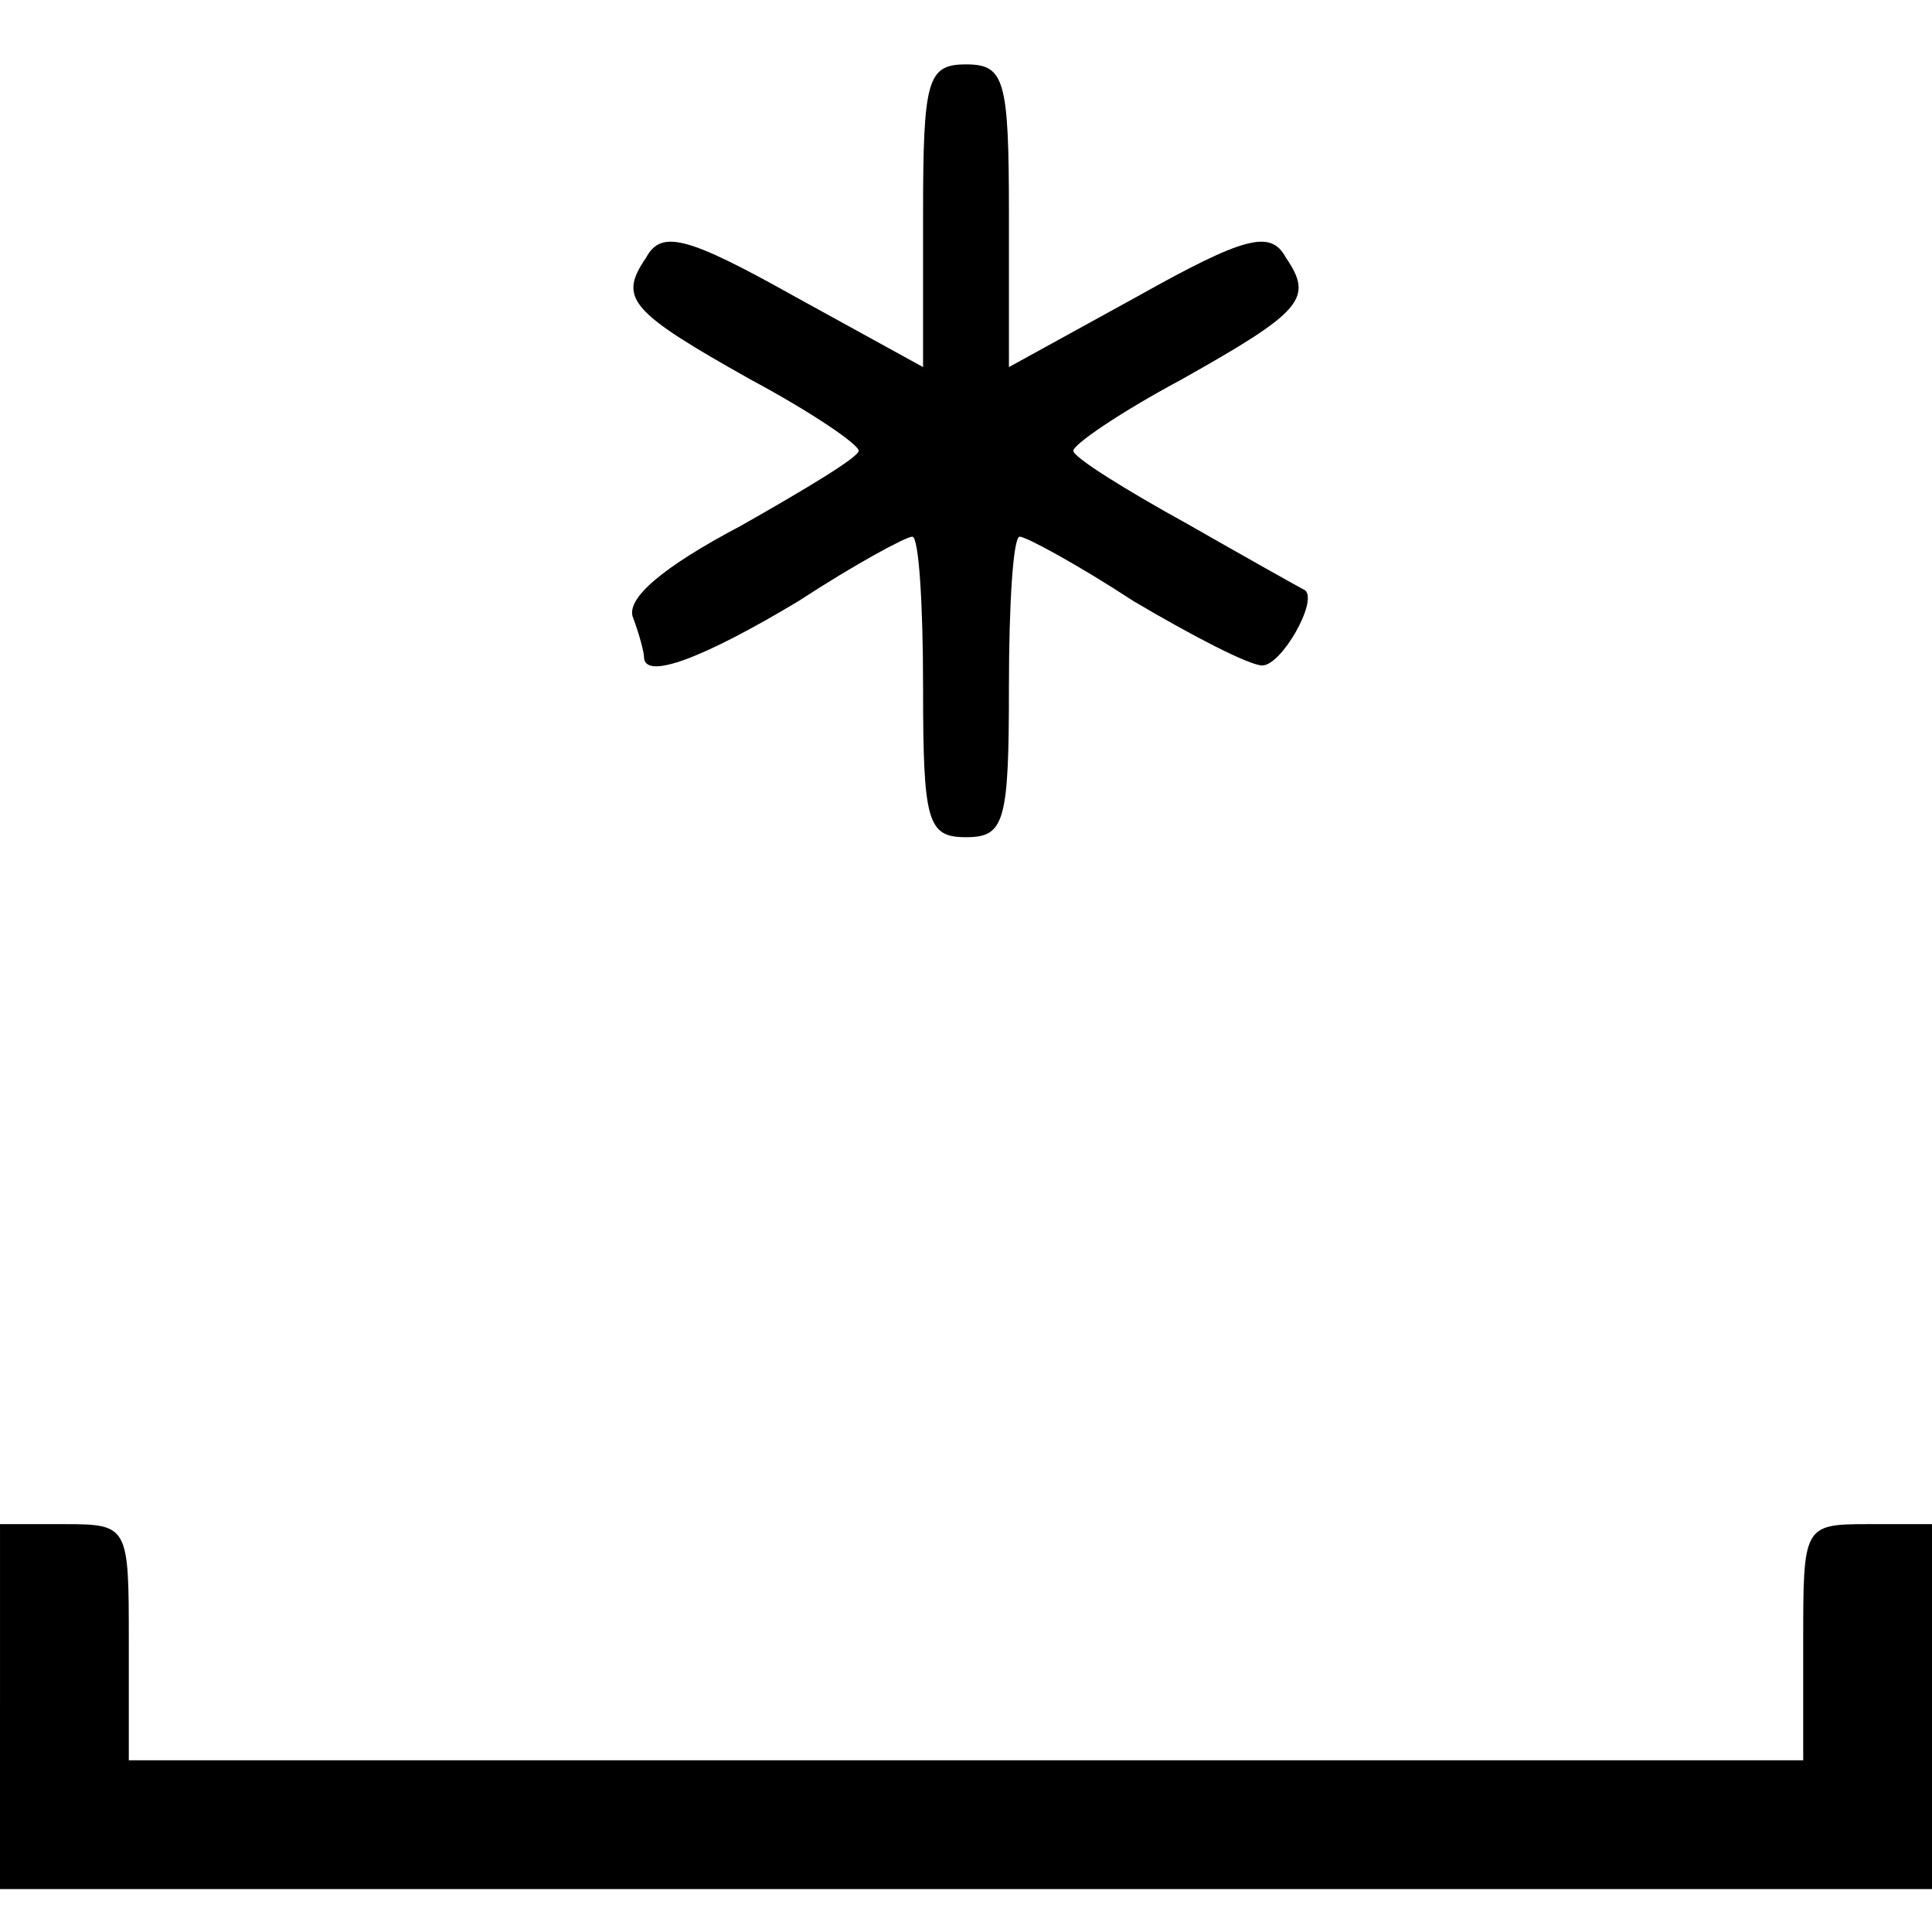 <?xml version="1.0" standalone="no"?>
<!DOCTYPE svg PUBLIC "-//W3C//DTD SVG 20010904//EN"
 "http://www.w3.org/TR/2001/REC-SVG-20010904/DTD/svg10.dtd">
<svg version="1.0" xmlns="http://www.w3.org/2000/svg"
 width="90pt" height="90pt" viewBox="0 0 90 90"
 preserveAspectRatio="xMidYMid meet">
<g transform="translate(0,90) scale(0.1,-0.1)"
fill="#000000" stroke="none">
<path d="M430 800 l0 -71 -60 33 c-50 28 -62 31 -69 18 -13 -19 -8 -25 49 -57
28 -15 50 -30 50 -33 0 -3 -25 -18 -55 -35 -36 -19 -54 -34 -50 -43 3 -8 5
-16 5 -18 0 -11 27 -1 72 26 26 17 50 30 53 30 3 0 5 -31 5 -70 0 -63 2 -70
20 -70 18 0 20 7 20 70 0 39 2 70 5 70 3 0 27 -13 53 -30 27 -16 54 -30 60
-30 9 0 26 30 20 35 -2 1 -27 15 -55 31 -29 16 -53 31 -53 34 0 3 22 18 50 33
57 32 62 38 49 57 -7 13 -19 10 -69 -18 l-60 -33 0 71 c0 63 -2 70 -20 70 -18
0 -20 -7 -20 -70z"/>
<path d="M0 105 l0 -85 450 0 450 0 0 85 0 85 -30 0 c-30 0 -30 -1 -30 -55 l0
-55 -390 0 -390 0 0 55 c0 54 0 55 -30 55 l-30 0 0 -85z"/>
</g>
</svg>
